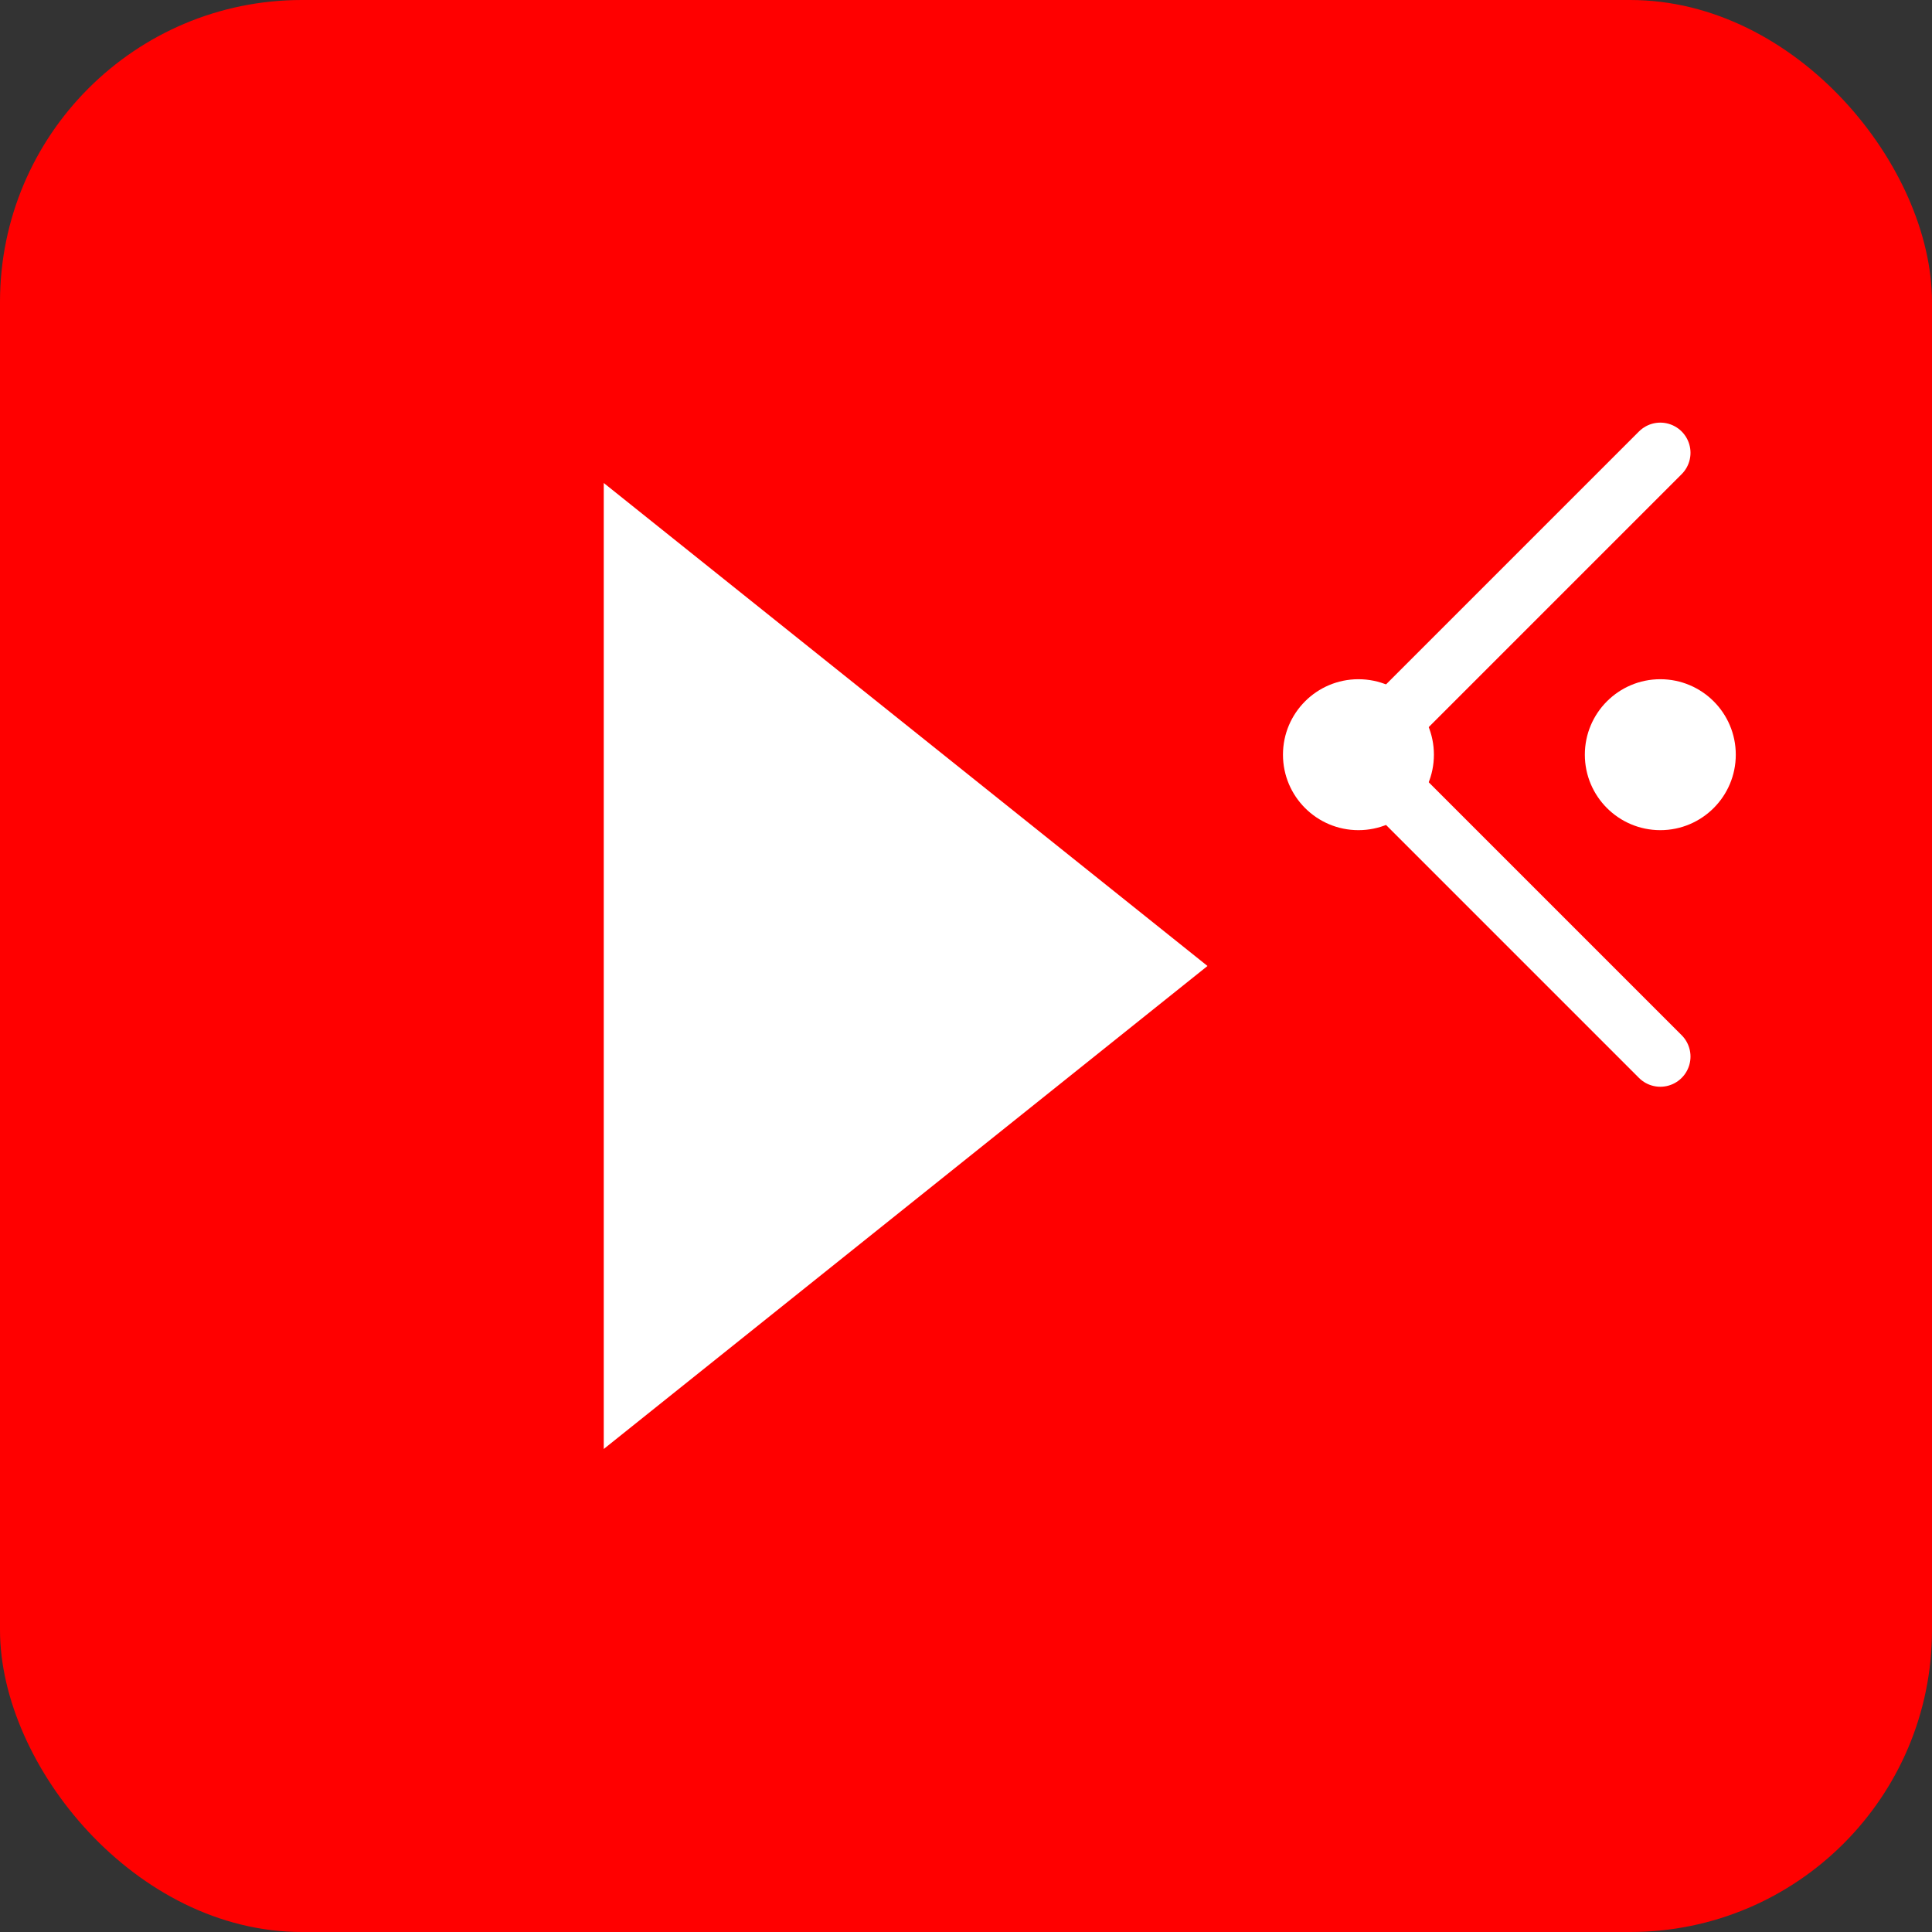 <svg xmlns="http://www.w3.org/2000/svg" viewBox="0 0 256 256">
    <rect x="0" y="0" width="256" height="256" fill="#333333" stroke="none"/>
    <!-- 빨간색 둥근 사각형 배경 (YouTube 느낌) -->
    <rect x="0" y="0" width="256" height="256" rx="40" fill="#FF0000"></rect>

    <!-- 흰색 플레이(▶) 삼각형 -->
    <polygon points="80,64 80,192 160,128" fill="#FFFFFF"></polygon>

    <!-- 오른쪽 가위 아이콘(흰색 원 2개 + 교차하는 선 2개) -->
    <circle cx="180" cy="100" r="10" fill="#FFFFFF"></circle>
    <circle cx="220" cy="100" r="10" fill="#FFFFFF"></circle>
    <path d="M 180 100 L 220 60" stroke="#FFFFFF" stroke-width="8" stroke-linecap="round"></path>
    <path d="M 180 100 L 220 140" stroke="#FFFFFF" stroke-width="8" stroke-linecap="round"></path>
</svg>